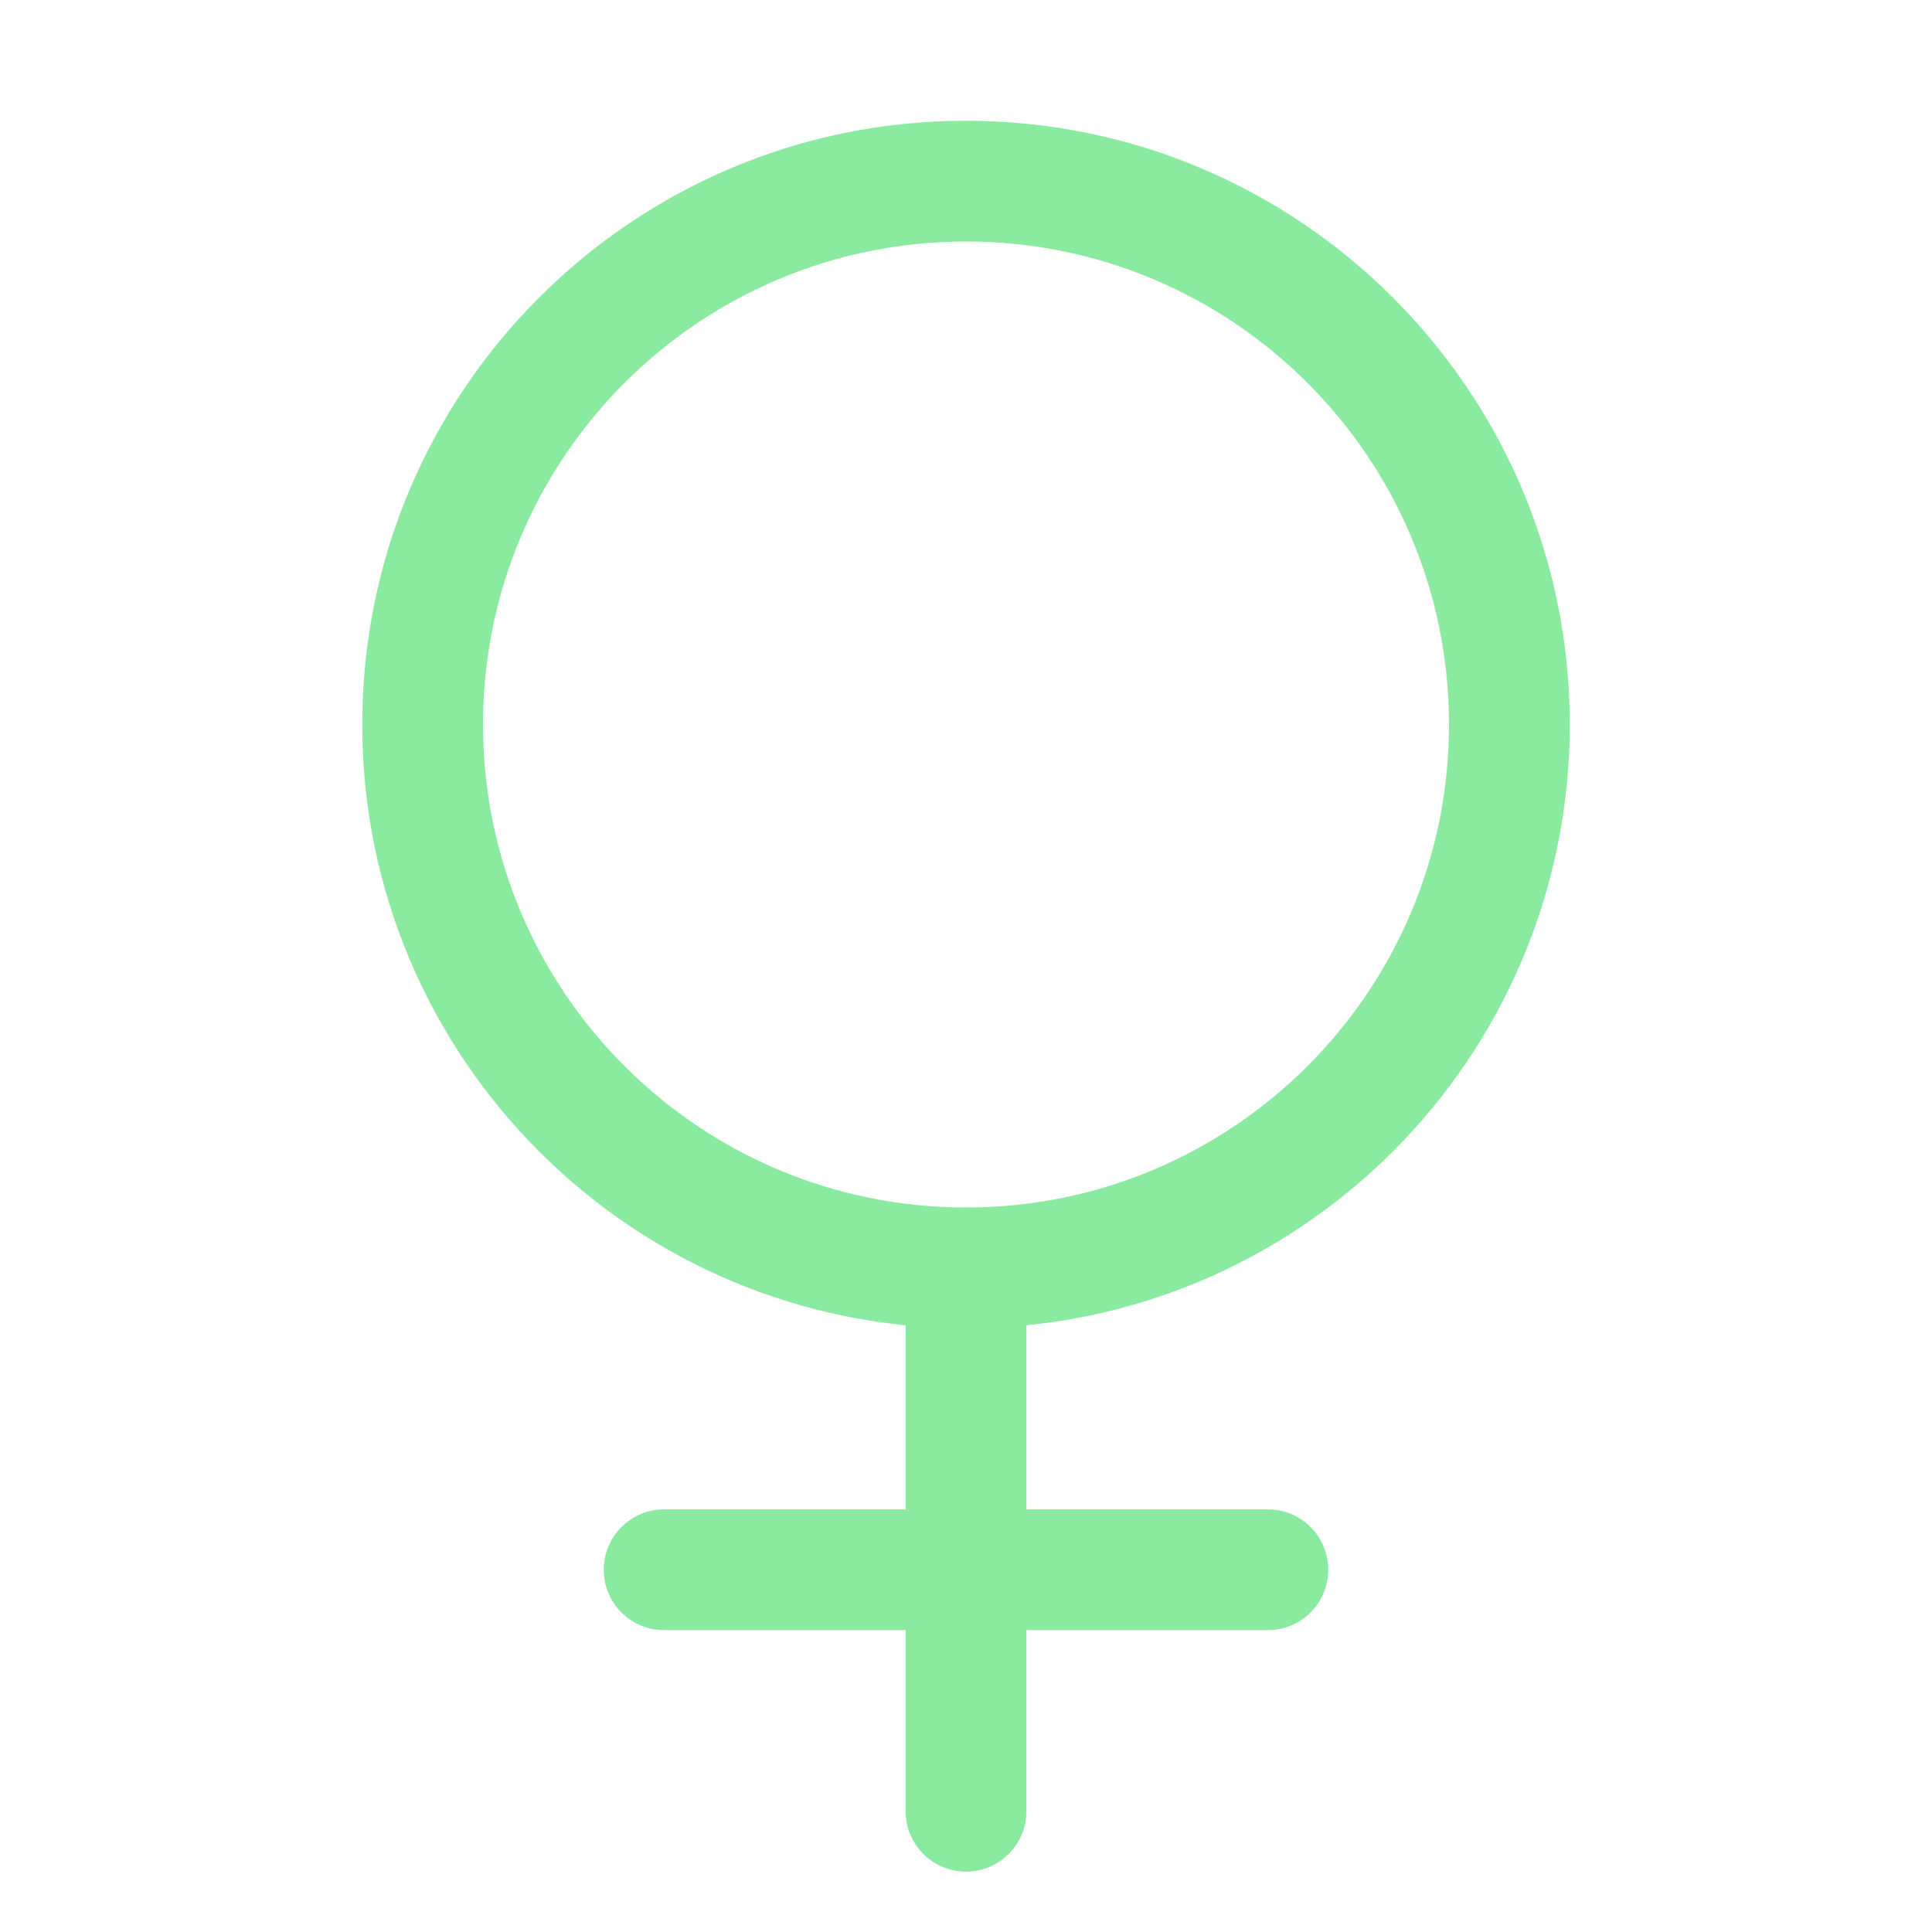 <svg width="56" height="56" viewBox="0 0 56 56" fill="none" xmlns="http://www.w3.org/2000/svg">
<path fill-rule="evenodd" clip-rule="evenodd" d="M28 7C20.268 7 14 13.268 14 21C14 28.732 20.268 35 28 35C35.732 35 42 28.732 42 21C42 13.268 35.732 7 28 7ZM10.5 21C10.5 11.335 18.335 3.5 28 3.5C37.665 3.5 45.5 11.335 45.5 21C45.5 30.665 37.665 38.5 28 38.5C18.335 38.5 10.5 30.665 10.5 21Z" fill="#8AEBA0"/>
<path fill-rule="evenodd" clip-rule="evenodd" d="M28 35C28.966 35 29.75 35.783 29.75 36.75V52.5C29.75 53.467 28.966 54.25 28 54.25C27.034 54.25 26.25 53.467 26.25 52.5V36.75C26.25 35.783 27.034 35 28 35Z" fill="#8AEBA0"/>
<path fill-rule="evenodd" clip-rule="evenodd" d="M17.5 45.5C17.5 44.533 18.284 43.75 19.25 43.75H36.75C37.717 43.75 38.5 44.533 38.5 45.5C38.5 46.467 37.717 47.25 36.75 47.25H19.25C18.284 47.25 17.5 46.467 17.5 45.5Z" fill="#8AEBA0"/>
</svg>
